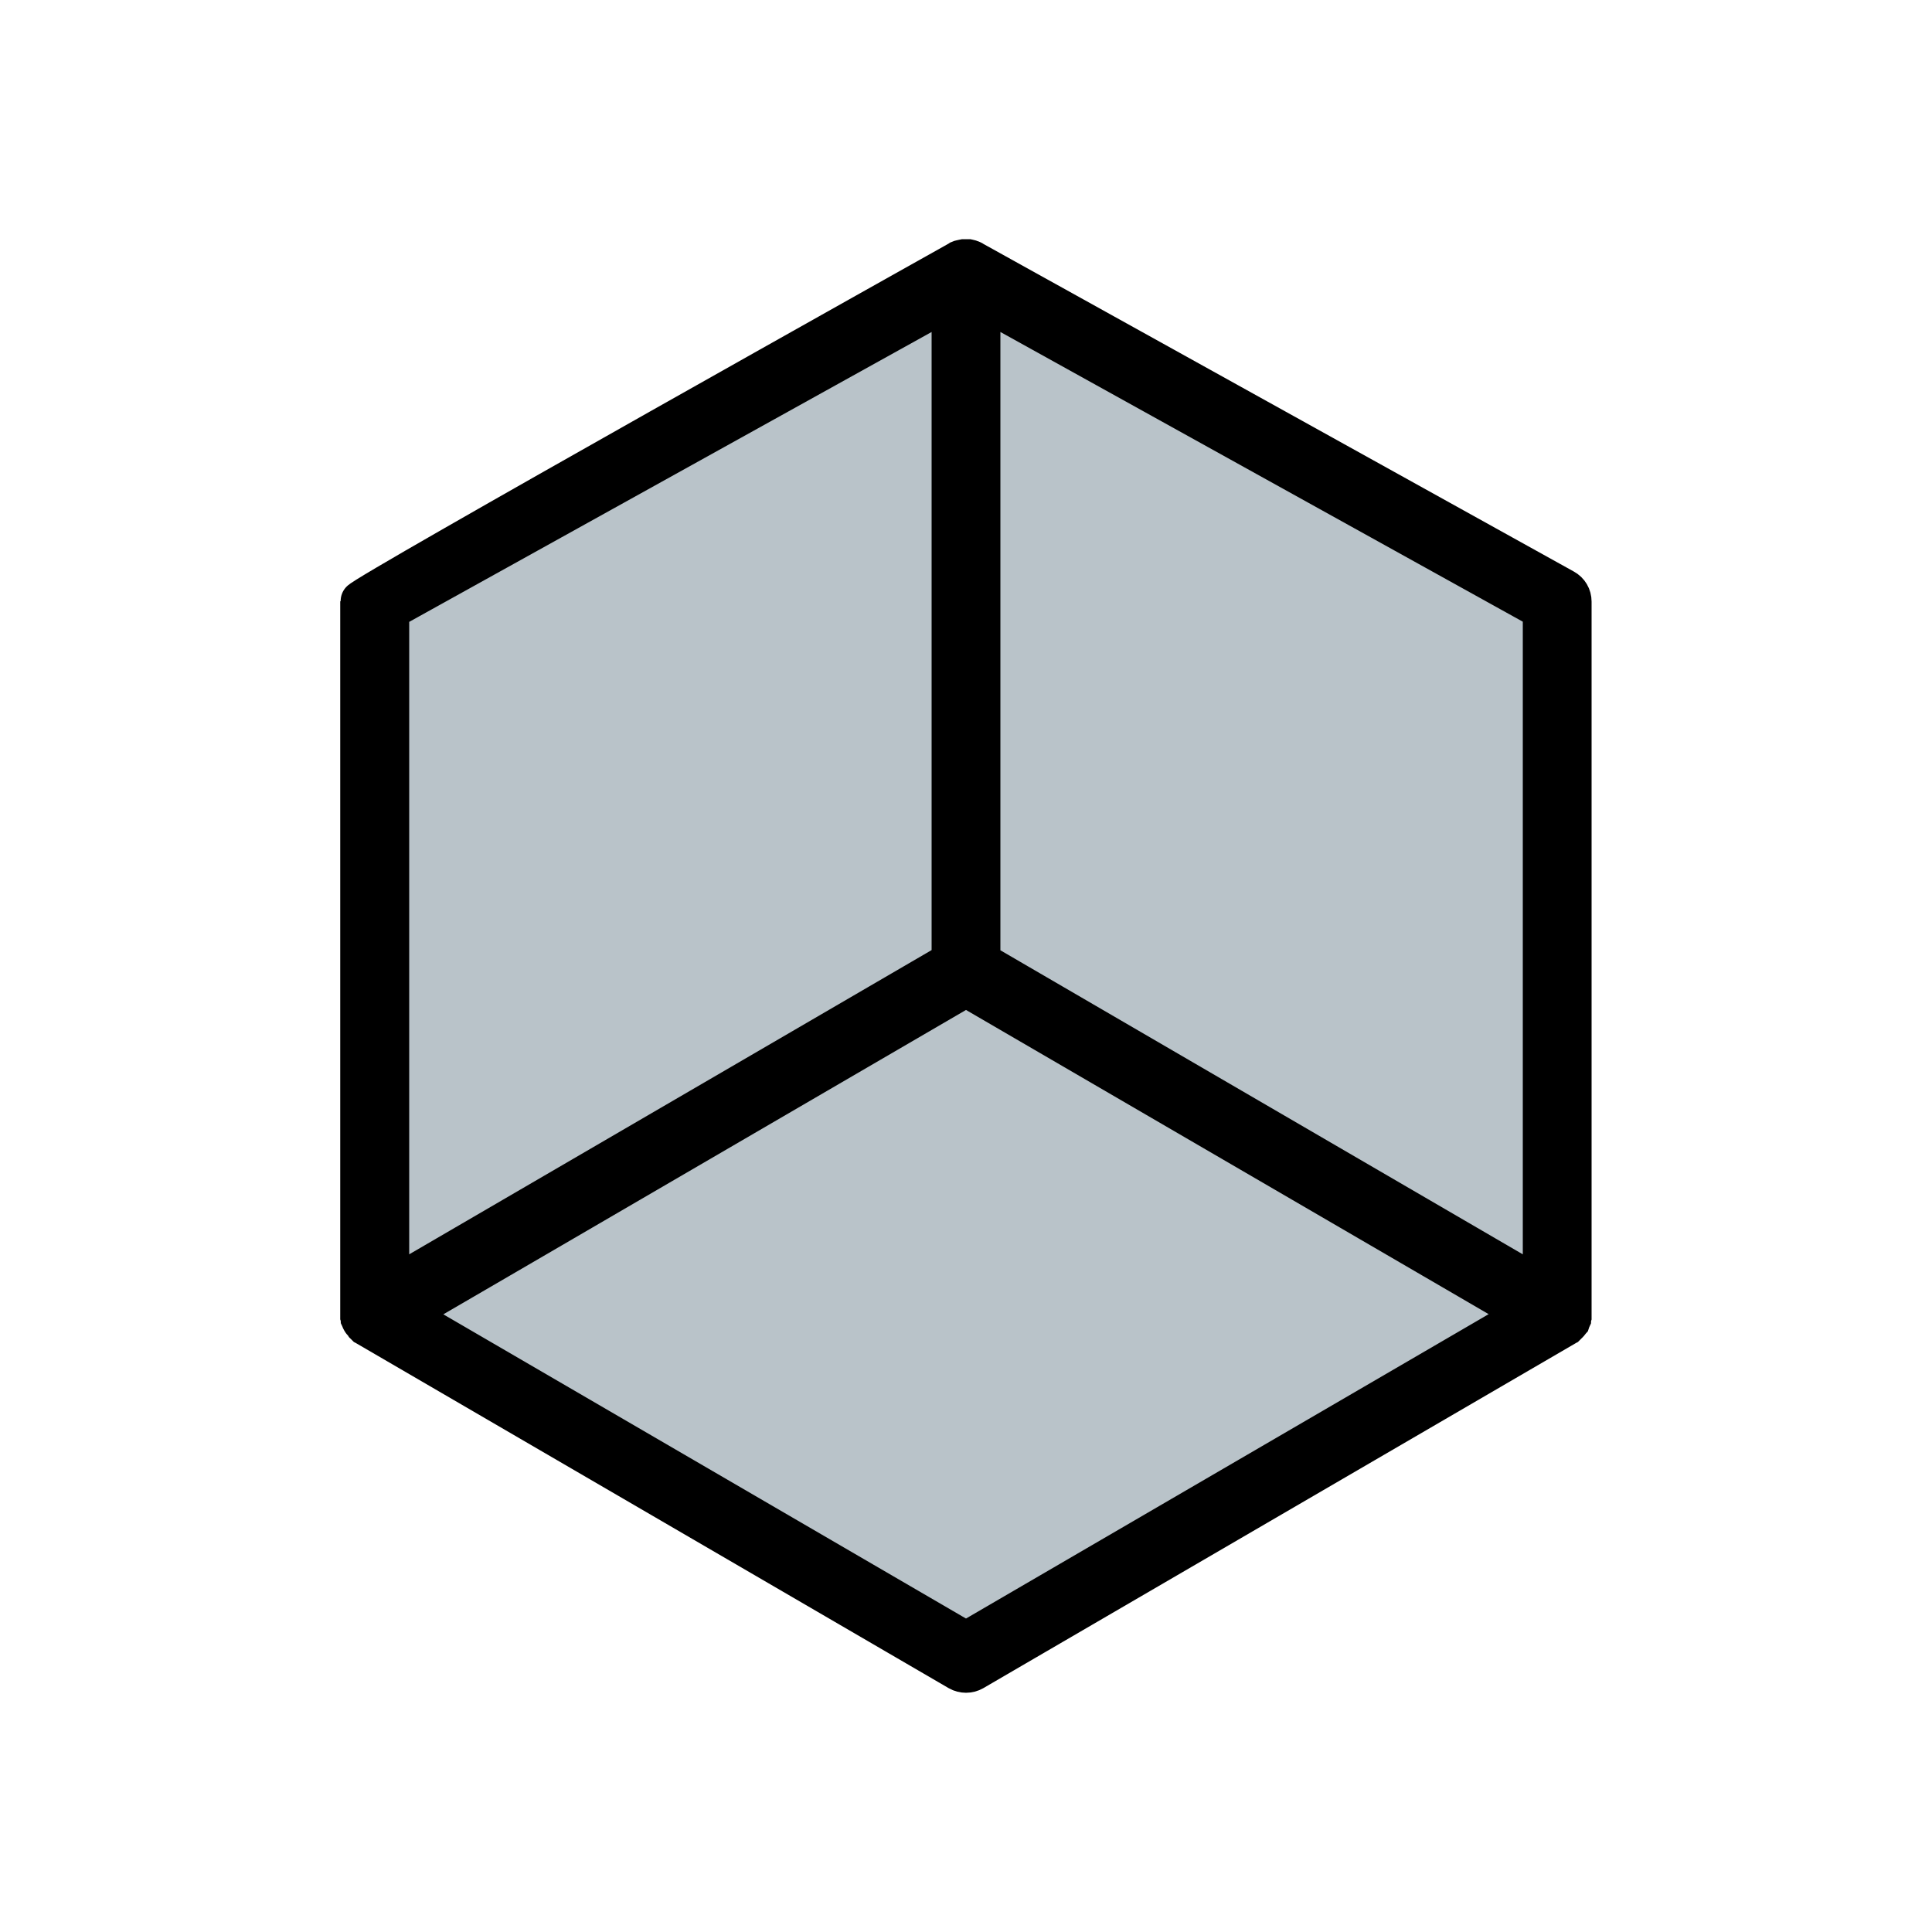 <?xml version="1.0" encoding="utf-8"?>
<!-- Generator: Adobe Illustrator 25.1.0, SVG Export Plug-In . SVG Version: 6.00 Build 0)  -->
<svg version="1.1" id="Livello_1" xmlns="http://www.w3.org/2000/svg" xmlns:xlink="http://www.w3.org/1999/xlink" x="0px" y="0px"
	 viewBox="0 0 1000 1000" style="enable-background:new 0 0 1000 1000;" xml:space="preserve">
<style type="text/css">
	.st0{fill:#B9C3C9;stroke:#000000;stroke-width:21;stroke-miterlimit:10;}
	.st1{stroke:#000000;stroke-width:21;stroke-miterlimit:10;}
</style>
<polygon class="st0" points="193.1,680.3 500,858 804,680.3 804,315.8 507.3,143.5 193.1,315.8 "/>
<path class="st1" d="M812.2,684.2c0.1-0.1,0.1-0.2,0.2-0.3c0.1-0.1,0.2-0.4,0.3-0.5l0.1-0.3c0.1-0.2,0.1-0.4,0.2-0.6
	c0-0.1,0.1-0.2,0.1-0.3c0.1-0.2,0.1-0.4,0.1-0.6l0.1-0.3c0-0.3,0-0.6,0-1V311.4c0-2.7-1.4-5.1-3.8-6.4l-306-169.8l-0.3-0.2l-0.4-0.2
	c-0.1-0.1-0.3-0.1-0.5-0.2l-0.4-0.1c-0.2,0-0.3-0.1-0.5-0.1l-0.4-0.1h-0.5H500h-0.5H499l-0.5,0.1l-0.4,0.1l-0.5,0.1l-0.4,0.1
	l-0.5,0.2l-0.3,0.2c0,0-309.8,173.5-309.8,176.2v368.9c0,0.3,0,0.6,0,1l0.1,0.3c0,0.2,0.1,0.4,0.1,0.6c0,0.1,0.1,0.2,0.1,0.3
	c0.1,0.2,0.1,0.4,0.2,0.6l0.1,0.3c0.1,0.2,0.2,0.4,0.3,0.5c0.1,0.2,0.1,0.2,0.2,0.3c0.1,0.1,0.2,0.3,0.3,0.5l0.3,0.3
	c0.1,0.1,0.2,0.3,0.4,0.4l0.3,0.3c0.1,0.1,0.3,0.3,0.4,0.4l0.4,0.2c0.1,0.1,0.3,0.2,0.4,0.3l306.1,178.2c2.3,1.3,5.1,1.3,7.4,0
	l306-178.2c0.1-0.1,0.3-0.2,0.4-0.3l0.4-0.2c0.1-0.1,0.3-0.3,0.4-0.4l0.3-0.3c0.1-0.1,0.3-0.3,0.4-0.4l0.3-0.3
	C812,684.6,812.1,684.4,812.2,684.2z M798.7,667.5L507.3,497.9V154l291.4,161.6V667.5z M492.7,154v343.8L201.3,667.5V315.7
	L492.7,154z M500,849.9L208.6,680.3l61.5-35.8L500,510.6l229.9,133.8l61.5,35.8L500,849.9z"/>
</svg>
